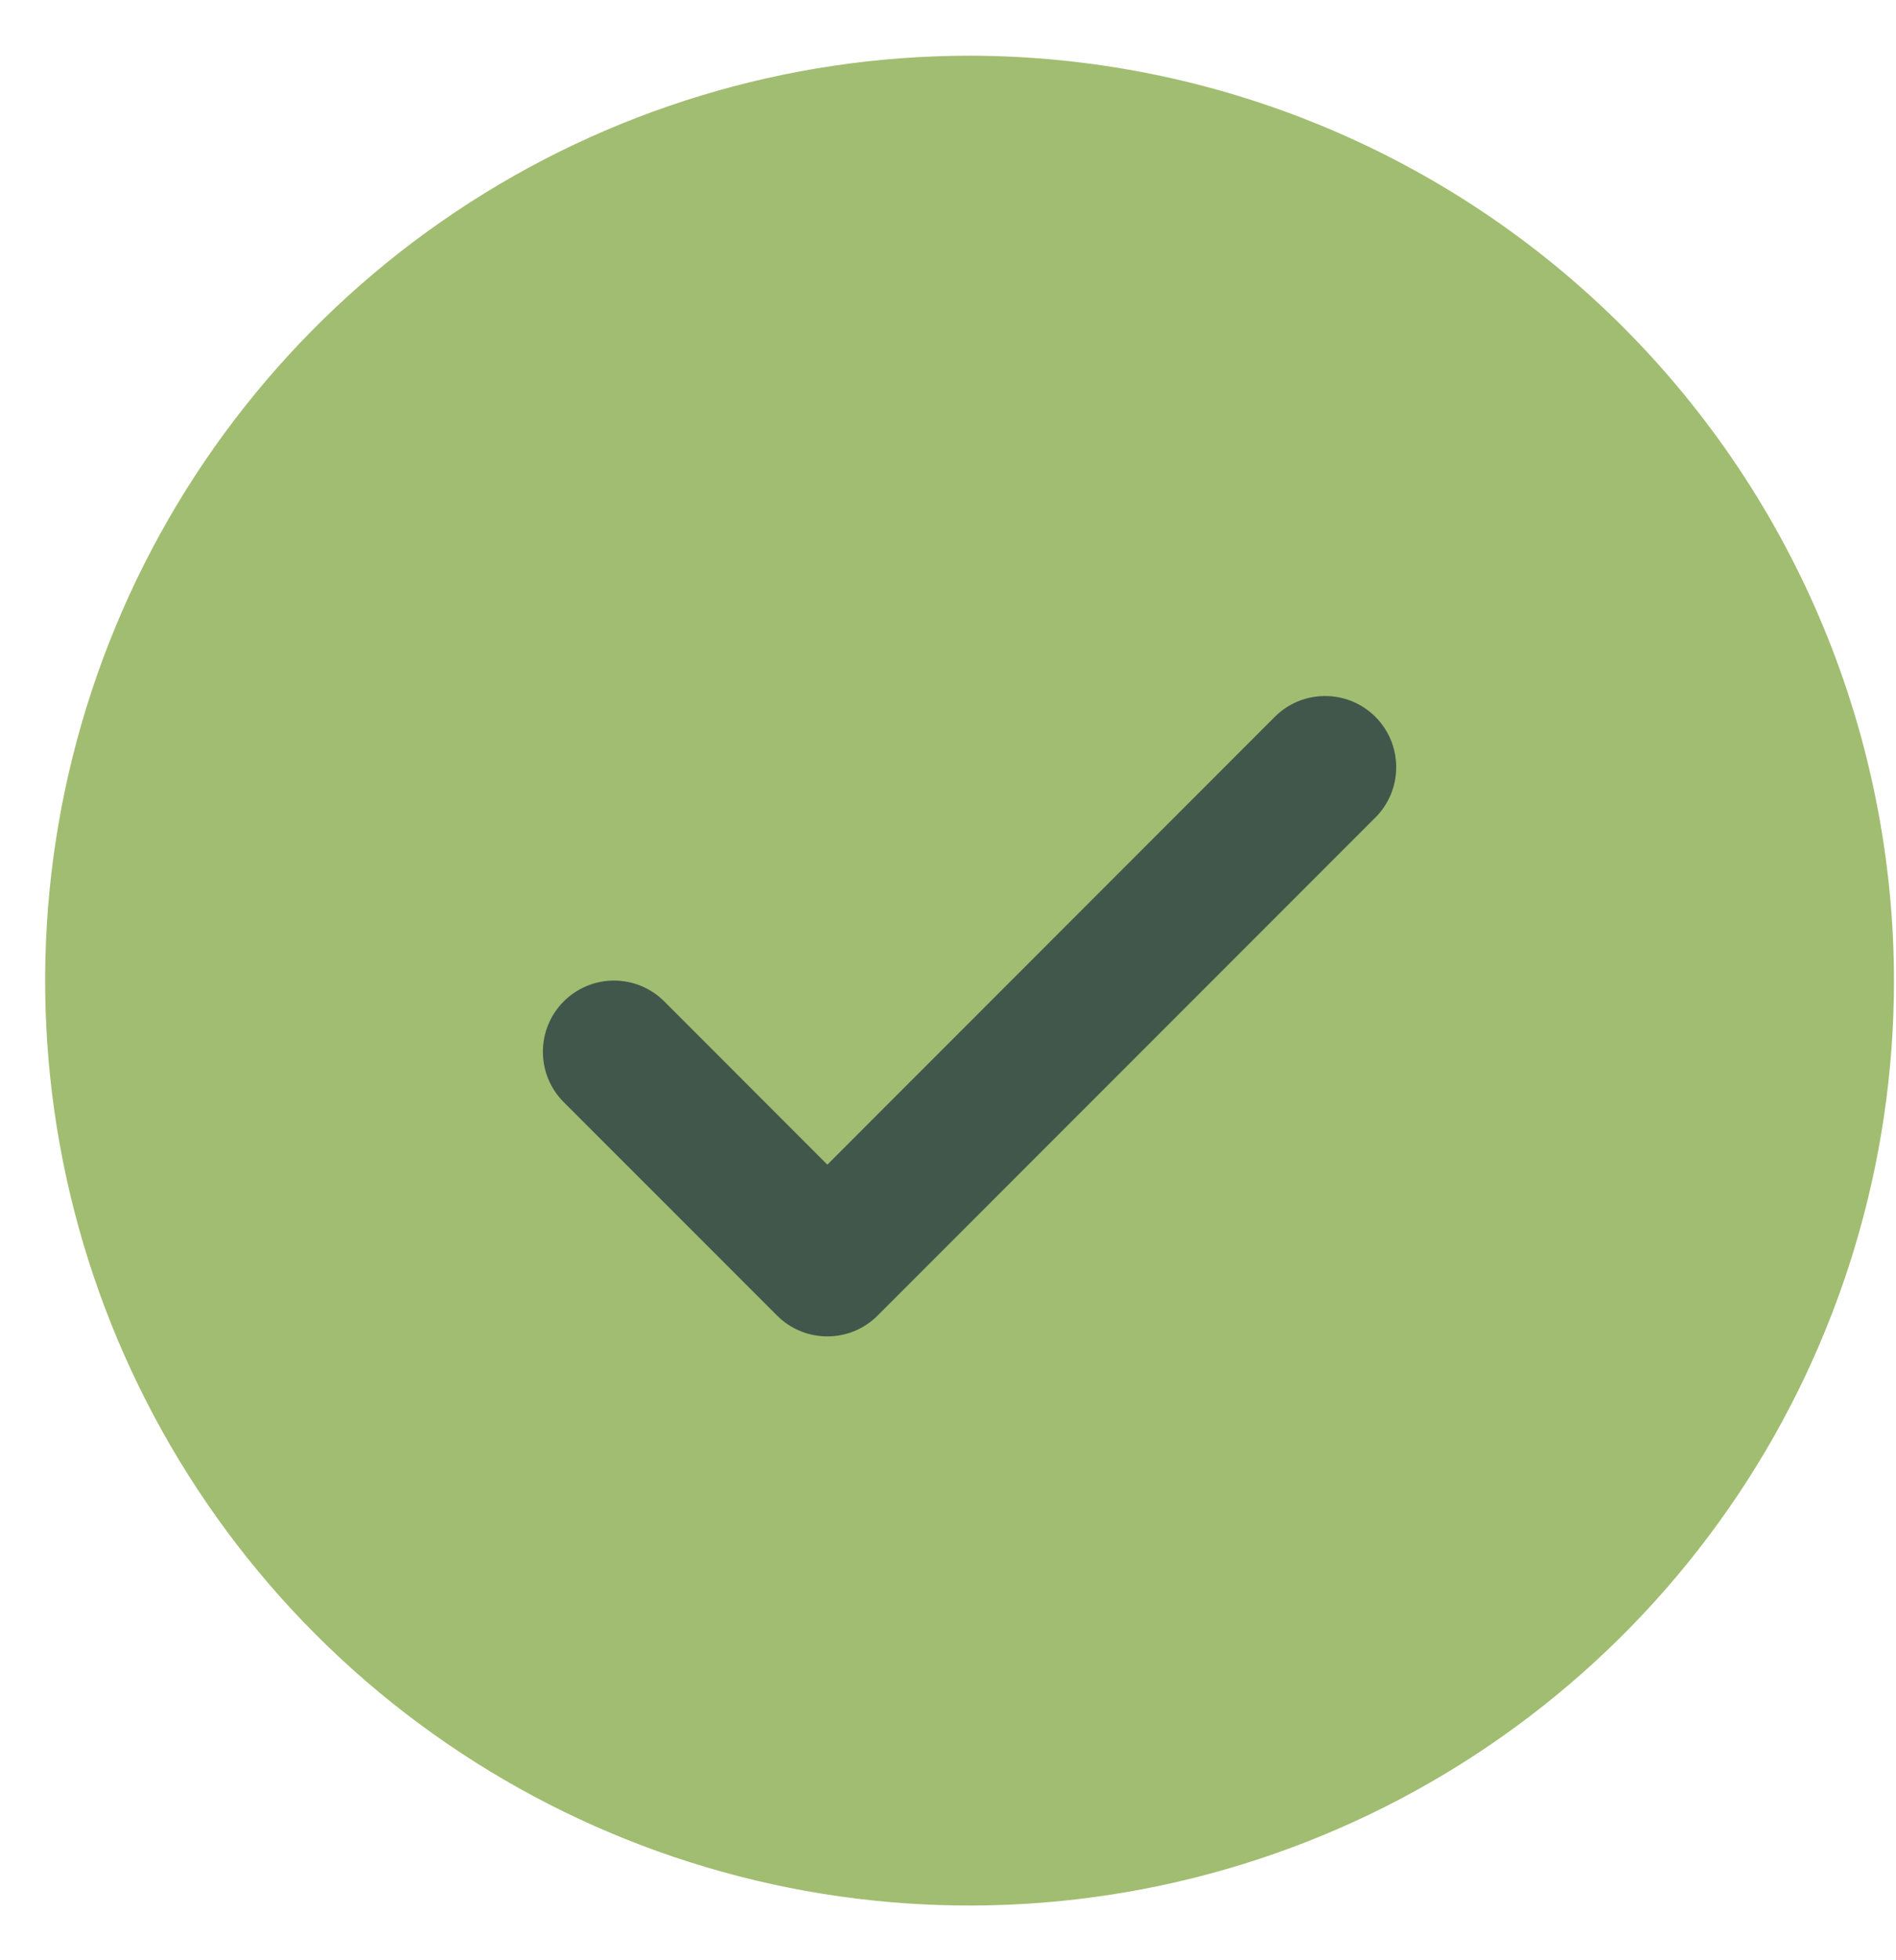 <svg width="30" height="31" viewBox="0 0 30 31" fill="none" xmlns="http://www.w3.org/2000/svg">
<circle cx="15.725" cy="16.538" r="8.546" fill="#41574B"/>
<path d="M15.341 0.881C12.448 0.881 9.62 1.739 7.215 3.346C4.81 4.953 2.935 7.238 1.828 9.911C0.721 12.583 0.431 15.524 0.995 18.361C1.56 21.199 2.953 23.805 4.998 25.851C7.044 27.896 9.65 29.289 12.488 29.854C15.325 30.418 18.266 30.128 20.938 29.021C23.611 27.914 25.895 26.039 27.503 23.634C29.11 21.229 29.968 18.401 29.968 15.508C29.964 11.63 28.421 7.912 25.679 5.17C22.937 2.428 19.219 0.885 15.341 0.881ZM21.763 12.928L13.887 20.804C13.782 20.909 13.658 20.992 13.522 21.049C13.385 21.105 13.239 21.134 13.091 21.134C12.943 21.134 12.796 21.105 12.66 21.049C12.523 20.992 12.399 20.909 12.295 20.804L8.919 17.429C8.708 17.218 8.59 16.932 8.59 16.633C8.59 16.334 8.708 16.048 8.919 15.837C9.13 15.626 9.417 15.507 9.715 15.507C10.014 15.507 10.3 15.626 10.511 15.837L13.091 18.418L20.171 11.336C20.275 11.232 20.399 11.149 20.536 11.092C20.672 11.036 20.819 11.007 20.967 11.007C21.114 11.007 21.261 11.036 21.398 11.092C21.534 11.149 21.658 11.232 21.763 11.336C21.867 11.441 21.95 11.565 22.007 11.702C22.063 11.838 22.092 11.985 22.092 12.133C22.092 12.28 22.063 12.427 22.007 12.563C21.95 12.7 21.867 12.824 21.763 12.928Z" fill="#A1BD71"/>
</svg>
